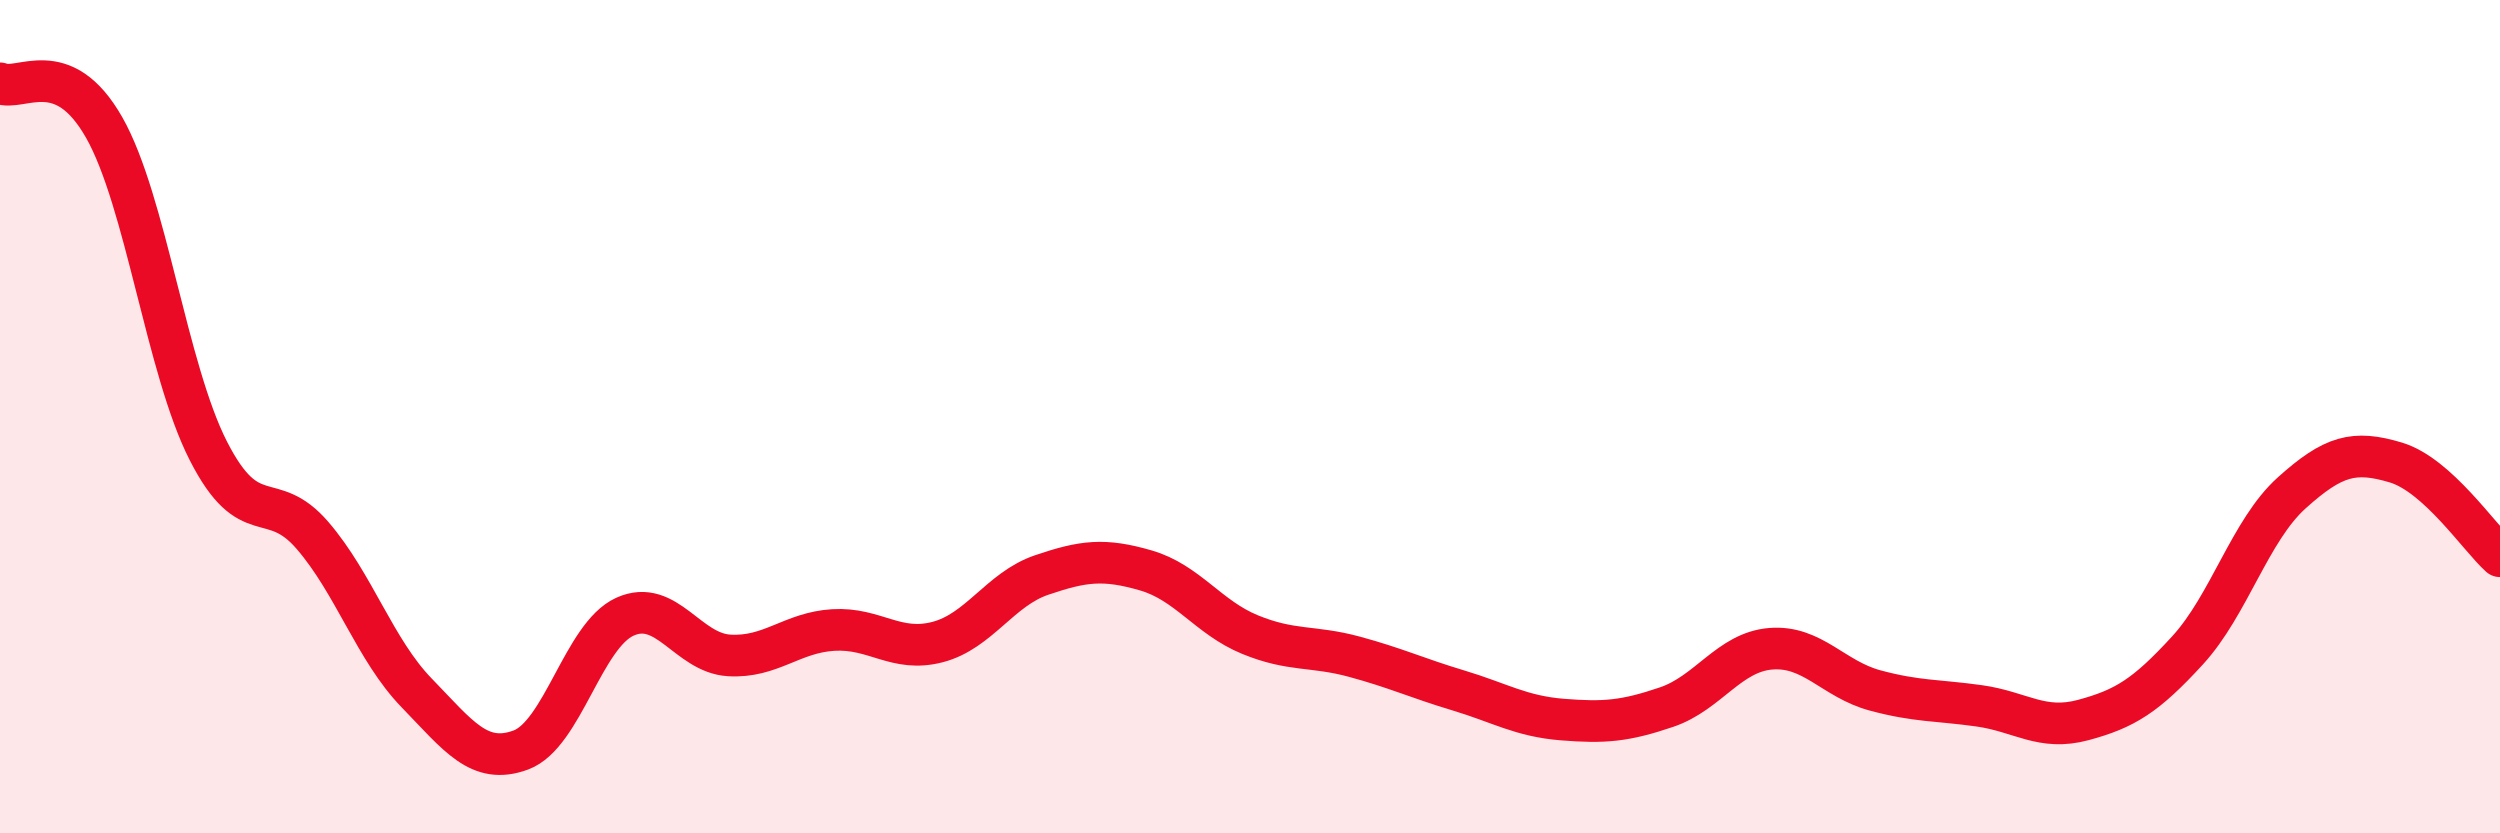
    <svg width="60" height="20" viewBox="0 0 60 20" xmlns="http://www.w3.org/2000/svg">
      <path
        d="M 0,2 C 0.5,2.21 1.5,1.3 2.5,3.06 C 3.5,4.82 4,8.86 5,10.82 C 6,12.78 6.5,11.69 7.5,12.85 C 8.5,14.01 9,15.6 10,16.63 C 11,17.66 11.5,18.37 12.5,18 C 13.5,17.63 14,15.25 15,14.8 C 16,14.35 16.5,15.67 17.5,15.73 C 18.5,15.79 19,15.18 20,15.12 C 21,15.06 21.5,15.67 22.5,15.41 C 23.5,15.15 24,14.14 25,13.8 C 26,13.46 26.5,13.4 27.5,13.69 C 28.5,13.98 29,14.82 30,15.23 C 31,15.64 31.5,15.49 32.5,15.76 C 33.5,16.03 34,16.27 35,16.57 C 36,16.87 36.5,17.19 37.5,17.27 C 38.5,17.35 39,17.31 40,16.97 C 41,16.63 41.5,15.65 42.5,15.57 C 43.5,15.49 44,16.3 45,16.57 C 46,16.84 46.5,16.8 47.5,16.94 C 48.5,17.08 49,17.55 50,17.28 C 51,17.01 51.5,16.7 52.5,15.61 C 53.5,14.52 54,12.73 55,11.83 C 56,10.93 56.5,10.8 57.5,11.1 C 58.5,11.4 59.5,12.9 60,13.35L60 20L0 20Z"
        fill="#EB0A25"
        opacity="0.1"
        stroke-linecap="round"
        stroke-linejoin="round"
      />
      <path
        d="M 0,2 C 0.5,2.21 1.5,1.3 2.5,3.06 C 3.5,4.82 4,8.86 5,10.82 C 6,12.78 6.5,11.69 7.5,12.85 C 8.5,14.01 9,15.6 10,16.63 C 11,17.66 11.5,18.37 12.5,18 C 13.5,17.63 14,15.25 15,14.8 C 16,14.35 16.5,15.67 17.5,15.73 C 18.5,15.79 19,15.18 20,15.12 C 21,15.06 21.5,15.67 22.5,15.41 C 23.5,15.15 24,14.14 25,13.8 C 26,13.46 26.5,13.4 27.5,13.69 C 28.5,13.98 29,14.82 30,15.23 C 31,15.64 31.5,15.49 32.5,15.76 C 33.5,16.03 34,16.27 35,16.57 C 36,16.87 36.5,17.19 37.5,17.27 C 38.5,17.35 39,17.31 40,16.97 C 41,16.63 41.5,15.65 42.5,15.57 C 43.5,15.49 44,16.3 45,16.57 C 46,16.84 46.5,16.8 47.5,16.94 C 48.5,17.08 49,17.55 50,17.28 C 51,17.01 51.5,16.7 52.5,15.61 C 53.5,14.52 54,12.73 55,11.83 C 56,10.93 56.5,10.8 57.5,11.1 C 58.5,11.4 59.5,12.9 60,13.35"
        stroke="#EB0A25"
        stroke-width="1"
        fill="none"
        stroke-linecap="round"
        stroke-linejoin="round"
      />
    </svg>
  